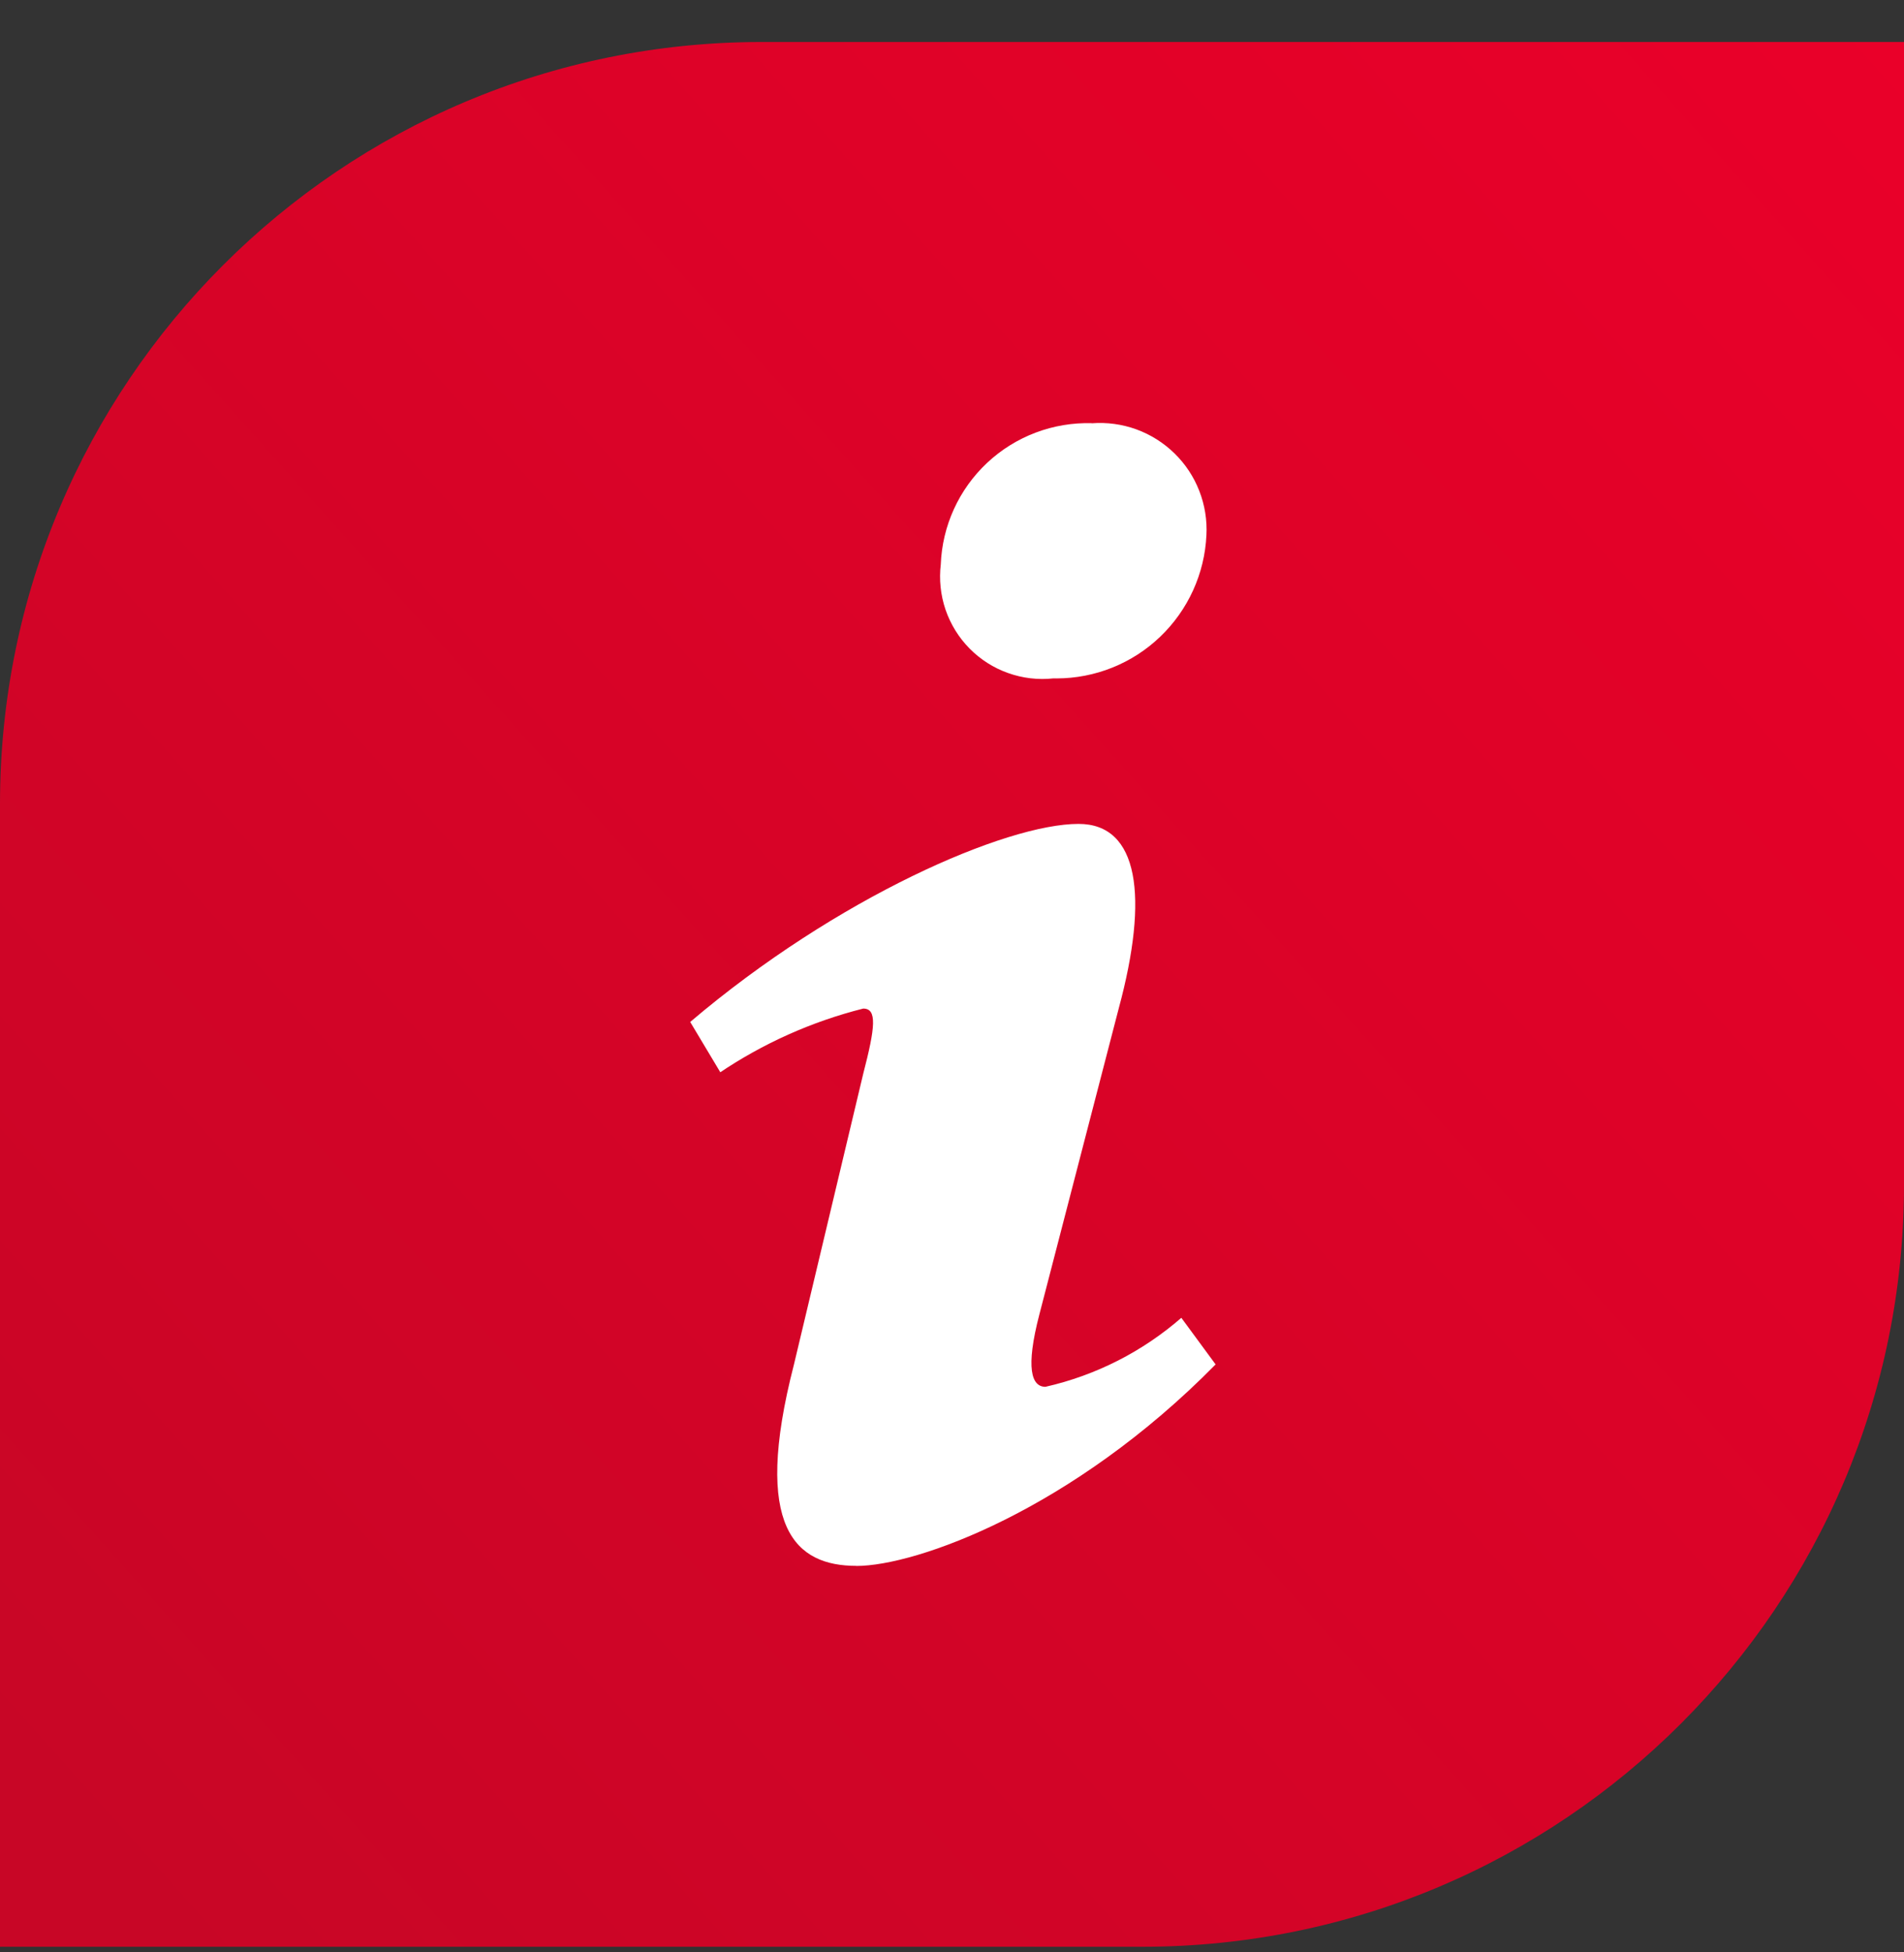 <?xml version="1.0" encoding="UTF-8"?> <svg xmlns="http://www.w3.org/2000/svg" width="40" height="41" viewBox="0 0 40 41" fill="none"><rect x="0" y="0" width="40" height="41" fill="#333333" stroke="none"/><path d="M0 16.882C0 8.046 7.163 0.882 16 0.882H40V24.882C40 33.719 32.837 40.882 24 40.882H0V16.882Z" fill="url(#paint0_linear_31_1399)"></path><g clip-path="url(#clip0_31_1399)"><path d="M22.937 8.889C23.255 8.865 23.574 8.908 23.874 9.017C24.173 9.126 24.446 9.298 24.674 9.521C24.902 9.743 25.08 10.012 25.195 10.309C25.311 10.606 25.362 10.925 25.345 11.243V11.237C25.308 12.047 24.959 12.812 24.372 13.373C23.786 13.934 23.006 14.246 22.194 14.247L22.129 14.246H22.132C21.81 14.281 21.484 14.243 21.179 14.134C20.873 14.026 20.597 13.85 20.369 13.619C20.141 13.388 19.969 13.109 19.864 12.803C19.76 12.496 19.726 12.169 19.765 11.848L19.764 11.858C19.794 11.044 20.145 10.274 20.74 9.718C21.335 9.161 22.127 8.863 22.941 8.887H22.936L22.937 8.889ZM17.99 32.883C16.722 32.883 15.791 32.1 16.679 28.657L18.135 22.549C18.389 21.571 18.43 21.18 18.135 21.18C17.052 21.453 16.025 21.913 15.1 22.539L15.133 22.518L14.5 21.461C17.586 18.839 21.138 17.302 22.658 17.302C23.926 17.302 24.138 18.828 23.503 21.176L21.837 27.597C21.541 28.732 21.669 29.123 21.963 29.123C23.023 28.883 24.007 28.382 24.826 27.667L24.818 27.674L25.538 28.653C22.534 31.705 19.257 32.885 17.989 32.885L17.99 32.883Z" fill="white"></path></g><defs><linearGradient id="paint0_linear_31_1399" x1="40" y1="0.882" x2="9.66506e-07" y2="36.716" gradientUnits="userSpaceOnUse"><stop stop-color="#EA0029"></stop><stop offset="1" stop-color="#C80626"></stop></linearGradient><clipPath id="clip0_31_1399"><rect width="24" height="24" fill="white" transform="translate(8 8.882)"></rect></clipPath></defs></svg> 